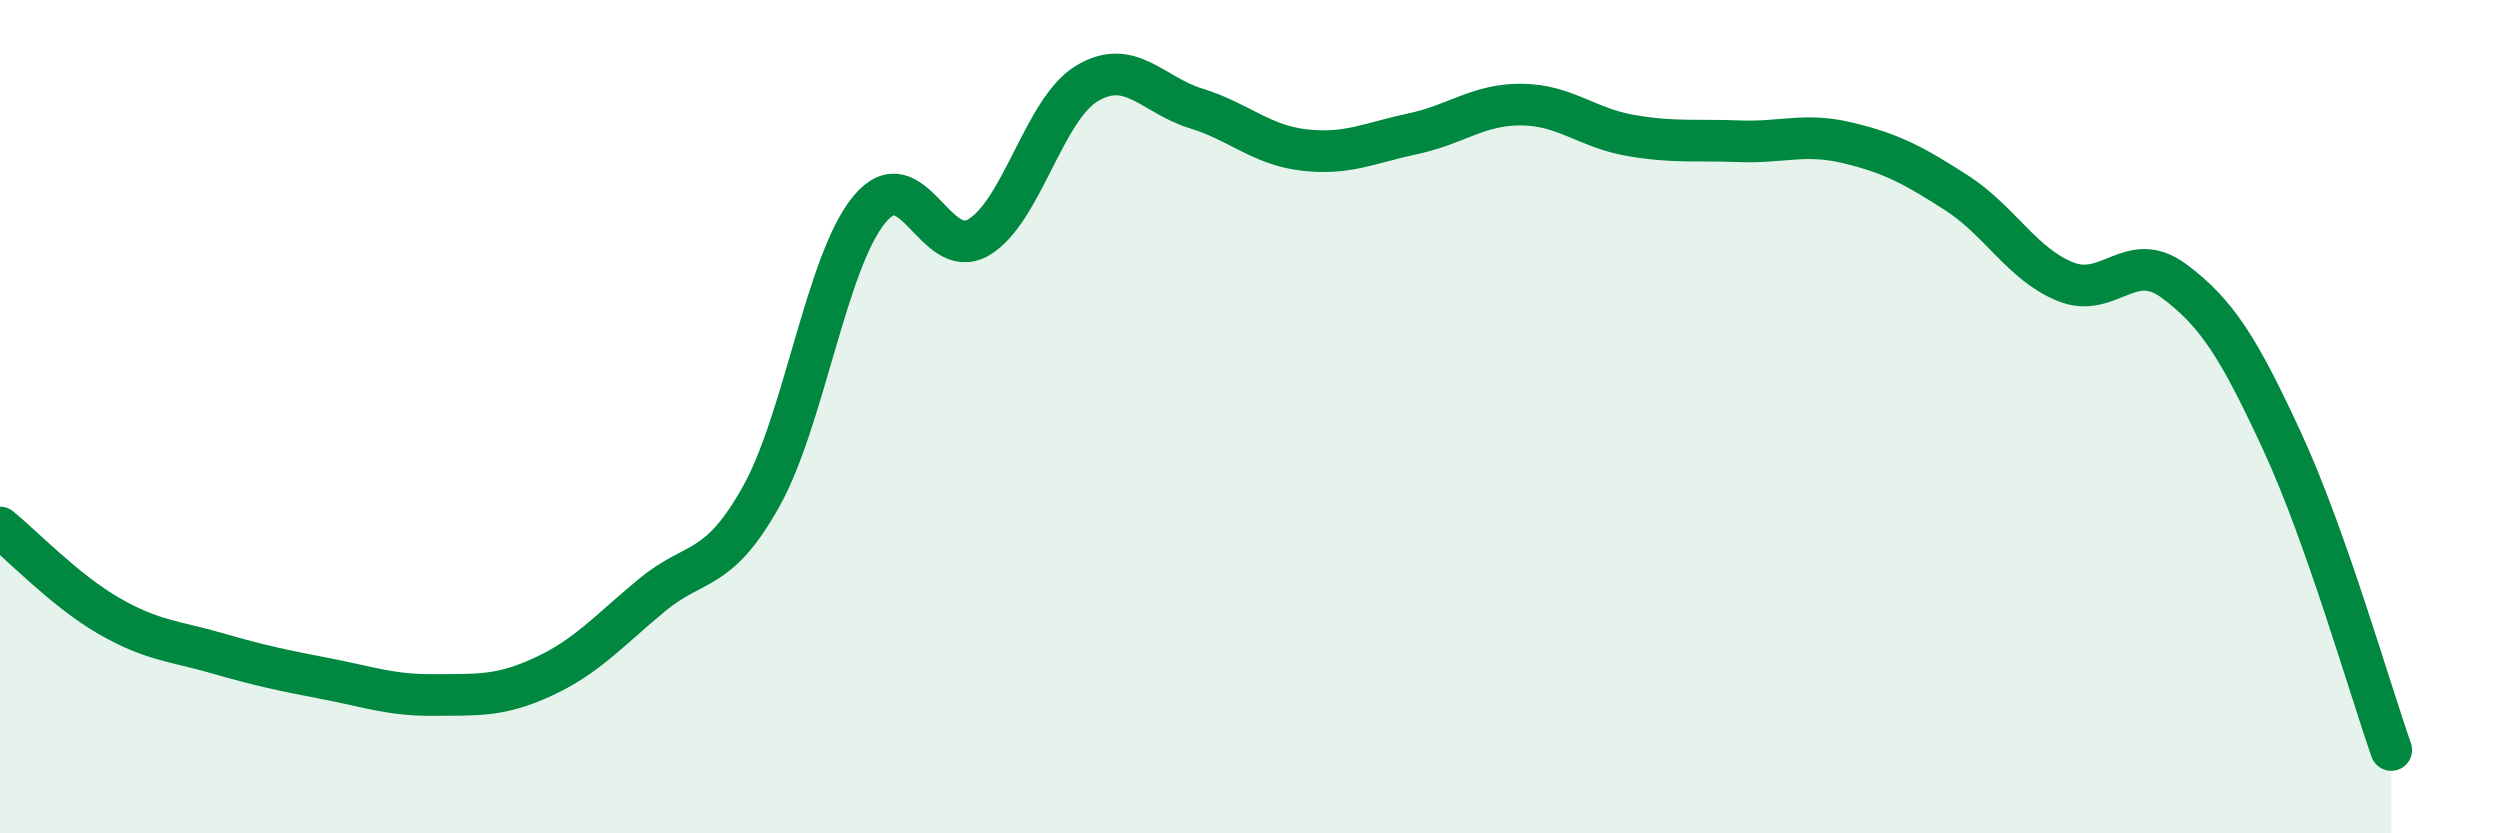 
    <svg width="60" height="20" viewBox="0 0 60 20" xmlns="http://www.w3.org/2000/svg">
      <path
        d="M 0,12.66 C 0.52,13.08 1.57,14.18 2.61,14.78 C 3.65,15.38 4.18,15.38 5.22,15.68 C 6.26,15.98 6.79,16.09 7.83,16.29 C 8.87,16.49 9.39,16.69 10.43,16.68 C 11.47,16.67 12,16.72 13.04,16.24 C 14.08,15.76 14.61,15.14 15.65,14.28 C 16.69,13.42 17.22,13.78 18.26,11.93 C 19.3,10.08 19.83,6.27 20.87,5.02 C 21.91,3.77 22.44,6.3 23.48,5.7 C 24.52,5.1 25.05,2.62 26.09,2 C 27.13,1.38 27.66,2.28 28.7,2.6 C 29.74,2.92 30.26,3.48 31.3,3.6 C 32.34,3.72 32.87,3.43 33.91,3.21 C 34.95,2.99 35.48,2.5 36.52,2.51 C 37.56,2.52 38.09,3.07 39.13,3.25 C 40.17,3.43 40.7,3.35 41.74,3.39 C 42.78,3.43 43.31,3.18 44.35,3.43 C 45.39,3.68 45.92,3.96 46.96,4.63 C 48,5.3 48.53,6.34 49.57,6.76 C 50.61,7.18 51.13,5.97 52.17,6.74 C 53.21,7.51 53.74,8.36 54.78,10.61 C 55.82,12.86 56.87,16.52 57.39,18L57.39 20L0 20Z"
        fill="#008740"
        opacity="0.1"
        stroke-linecap="round"
        stroke-linejoin="round"
      />
      <path
        d="M 0,12.66 C 0.52,13.08 1.57,14.18 2.61,14.78 C 3.65,15.38 4.18,15.38 5.22,15.68 C 6.26,15.98 6.79,16.09 7.83,16.29 C 8.87,16.49 9.39,16.69 10.43,16.68 C 11.47,16.67 12,16.72 13.04,16.24 C 14.08,15.76 14.61,15.14 15.65,14.28 C 16.69,13.42 17.22,13.78 18.26,11.93 C 19.3,10.08 19.83,6.27 20.87,5.02 C 21.91,3.77 22.44,6.3 23.48,5.7 C 24.52,5.1 25.05,2.62 26.09,2 C 27.13,1.38 27.66,2.28 28.7,2.6 C 29.74,2.92 30.26,3.48 31.3,3.6 C 32.34,3.72 32.87,3.43 33.91,3.21 C 34.95,2.99 35.48,2.5 36.52,2.51 C 37.56,2.52 38.09,3.07 39.13,3.25 C 40.17,3.43 40.7,3.35 41.74,3.39 C 42.78,3.43 43.31,3.18 44.35,3.43 C 45.39,3.68 45.92,3.96 46.96,4.63 C 48,5.3 48.53,6.34 49.57,6.76 C 50.61,7.18 51.13,5.97 52.17,6.74 C 53.21,7.51 53.74,8.36 54.78,10.61 C 55.82,12.86 56.87,16.52 57.39,18"
        stroke="#008740"
        stroke-width="1"
        fill="none"
        stroke-linecap="round"
        stroke-linejoin="round"
      />
    </svg>
  